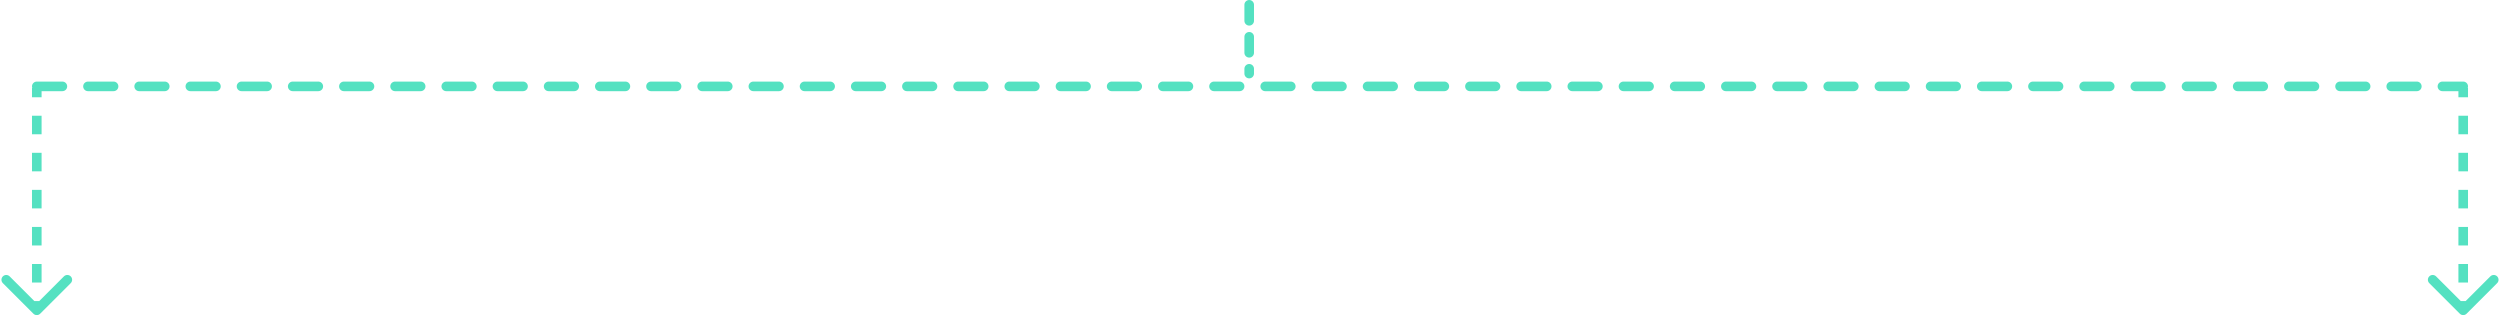 <svg width="1563" height="197" viewBox="0 0 1563 197" fill="none" xmlns="http://www.w3.org/2000/svg">
<line x1="781" y1="3" x2="781" y2="46" stroke="#54E1C1" stroke-width="6" stroke-linecap="round" stroke-dasharray="10 10"/>
<line x1="23" y1="54" x2="1540" y2="54" stroke="#54E1C1" stroke-width="6" stroke-linecap="round" stroke-dasharray="16 16"/>
<path d="M1537.88 196.121C1539.05 197.293 1540.95 197.293 1542.12 196.121L1561.21 177.029C1562.38 175.858 1562.38 173.958 1561.21 172.787C1560.04 171.615 1558.14 171.615 1556.97 172.787L1540 189.757L1523.03 172.787C1521.86 171.615 1519.96 171.615 1518.79 172.787C1517.62 173.958 1517.62 175.858 1518.79 177.029L1537.88 196.121ZM1537 55L1537 60.792L1543 60.792L1543 55L1537 55ZM1537 72.375L1537 83.958L1543 83.958L1543 72.375L1537 72.375ZM1537 95.542L1537 107.125L1543 107.125L1543 95.542L1537 95.542ZM1537 118.708L1537 124.5L1543 124.5L1543 118.708L1537 118.708ZM1537 124.5L1537 130.292L1543 130.292L1543 124.5L1537 124.5ZM1537 141.875L1537 153.458L1543 153.458L1543 141.875L1537 141.875ZM1537 165.042L1537 176.625L1543 176.625L1543 165.042L1537 165.042ZM1537 188.208L1537 194L1543 194L1543 188.208L1537 188.208Z" fill="#54E1C1"/>
<path d="M20.879 196.121C22.05 197.293 23.95 197.293 25.121 196.121L44.213 177.029C45.385 175.858 45.385 173.958 44.213 172.787C43.042 171.615 41.142 171.615 39.971 172.787L23 189.757L6.029 172.787C4.858 171.615 2.958 171.615 1.787 172.787C0.615 173.958 0.615 175.858 1.787 177.029L20.879 196.121ZM20 55L20 60.792L26 60.792L26 55L20 55ZM20 72.375L20 83.958L26 83.958L26 72.375L20 72.375ZM20 95.542L20 107.125L26 107.125L26 95.542L20 95.542ZM20 118.708L20 124.5L26 124.5L26 118.708L20 118.708ZM20 124.5L20 130.292L26 130.292L26 124.5L20 124.5ZM20 141.875L20 153.458L26 153.458L26 141.875L20 141.875ZM20 165.042L20 176.625L26 176.625L26 165.042L20 165.042ZM20 188.208L20 194L26 194L26 188.208L20 188.208Z" fill="#54E1C1"/>
</svg>
